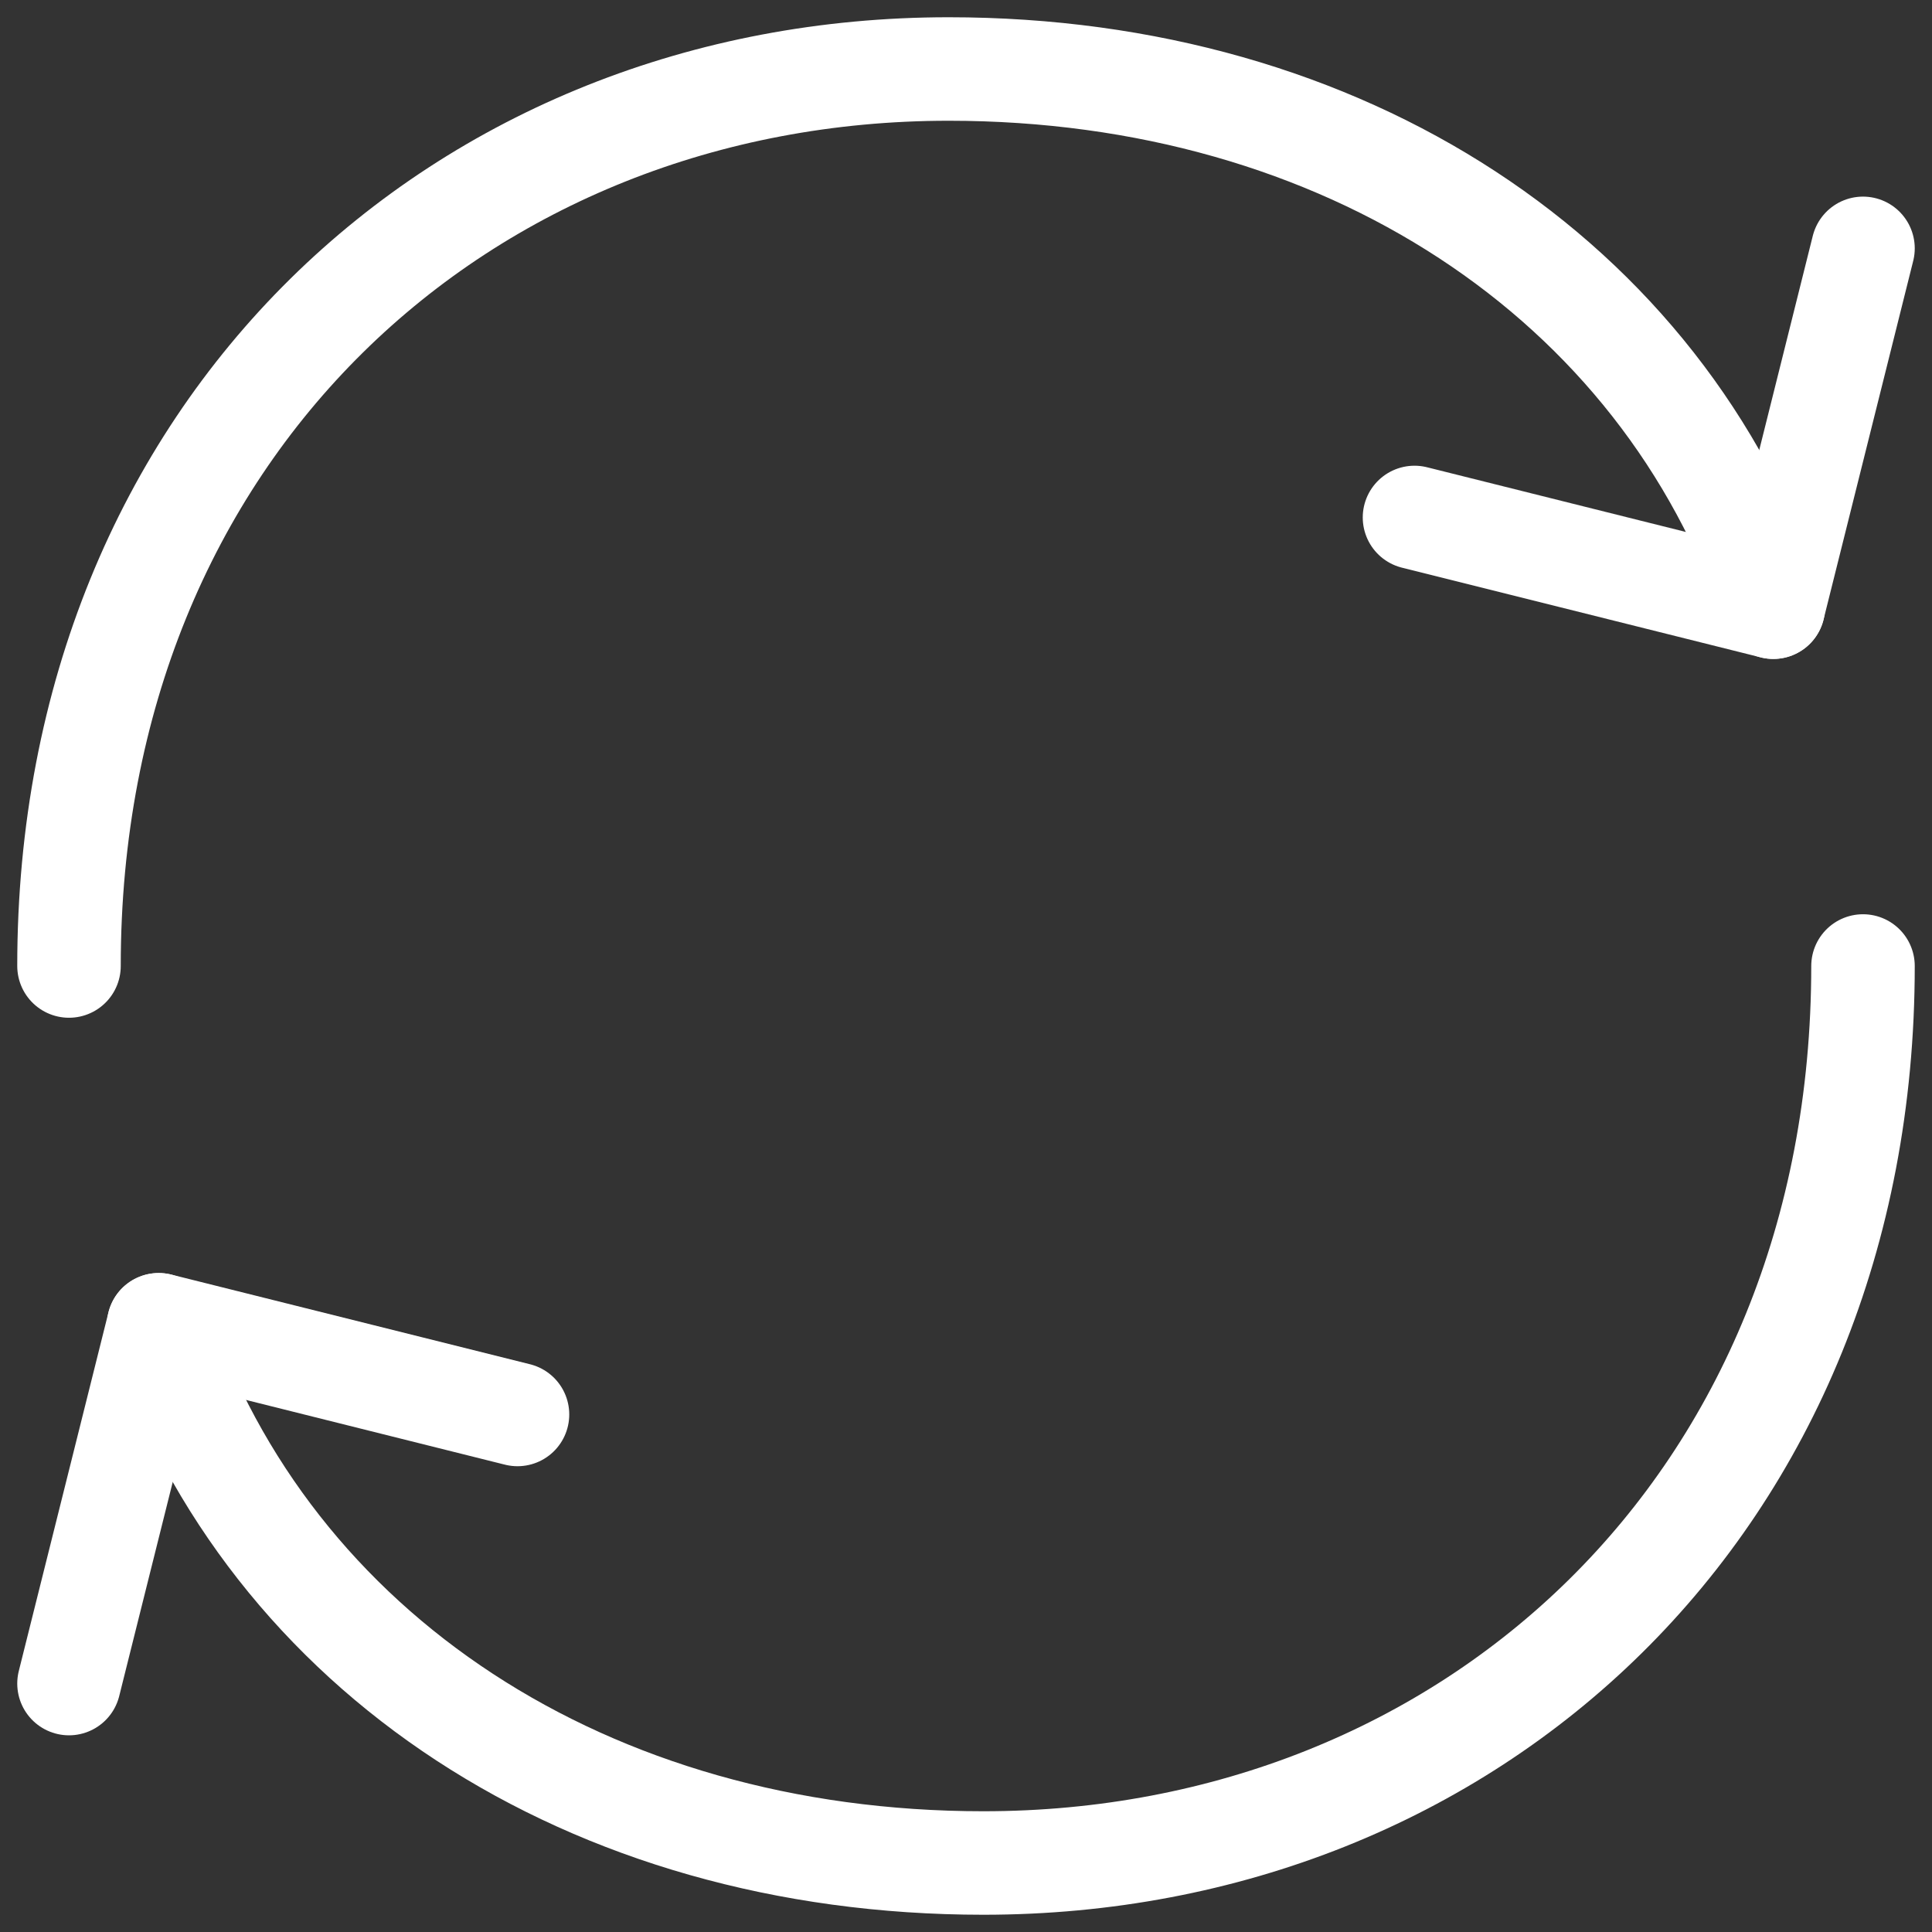 <svg width="56" height="56" viewBox="0 0 56 56" fill="none" xmlns="http://www.w3.org/2000/svg">
<rect x="0" y="0" width="56" height="56" fill="#333333" stroke="none"/>
<path d="M54 28C54 43.6 42.586 54 28.504 54C17.059 54 7.824 47.929 4.6 38.4M2 28C2 12.4 13.414 2 27.496 2C38.943 2 48.176 8.071 51.4 17.6" stroke="white" stroke-width="3" stroke-linecap="round" stroke-linejoin="round"/>
<path d="M15 40.999L4.6 38.399L2 48.799M41 14.999L51.4 17.599L54 7.199" stroke="white" stroke-width="3" stroke-linecap="round" stroke-linejoin="round"/>
</svg>
